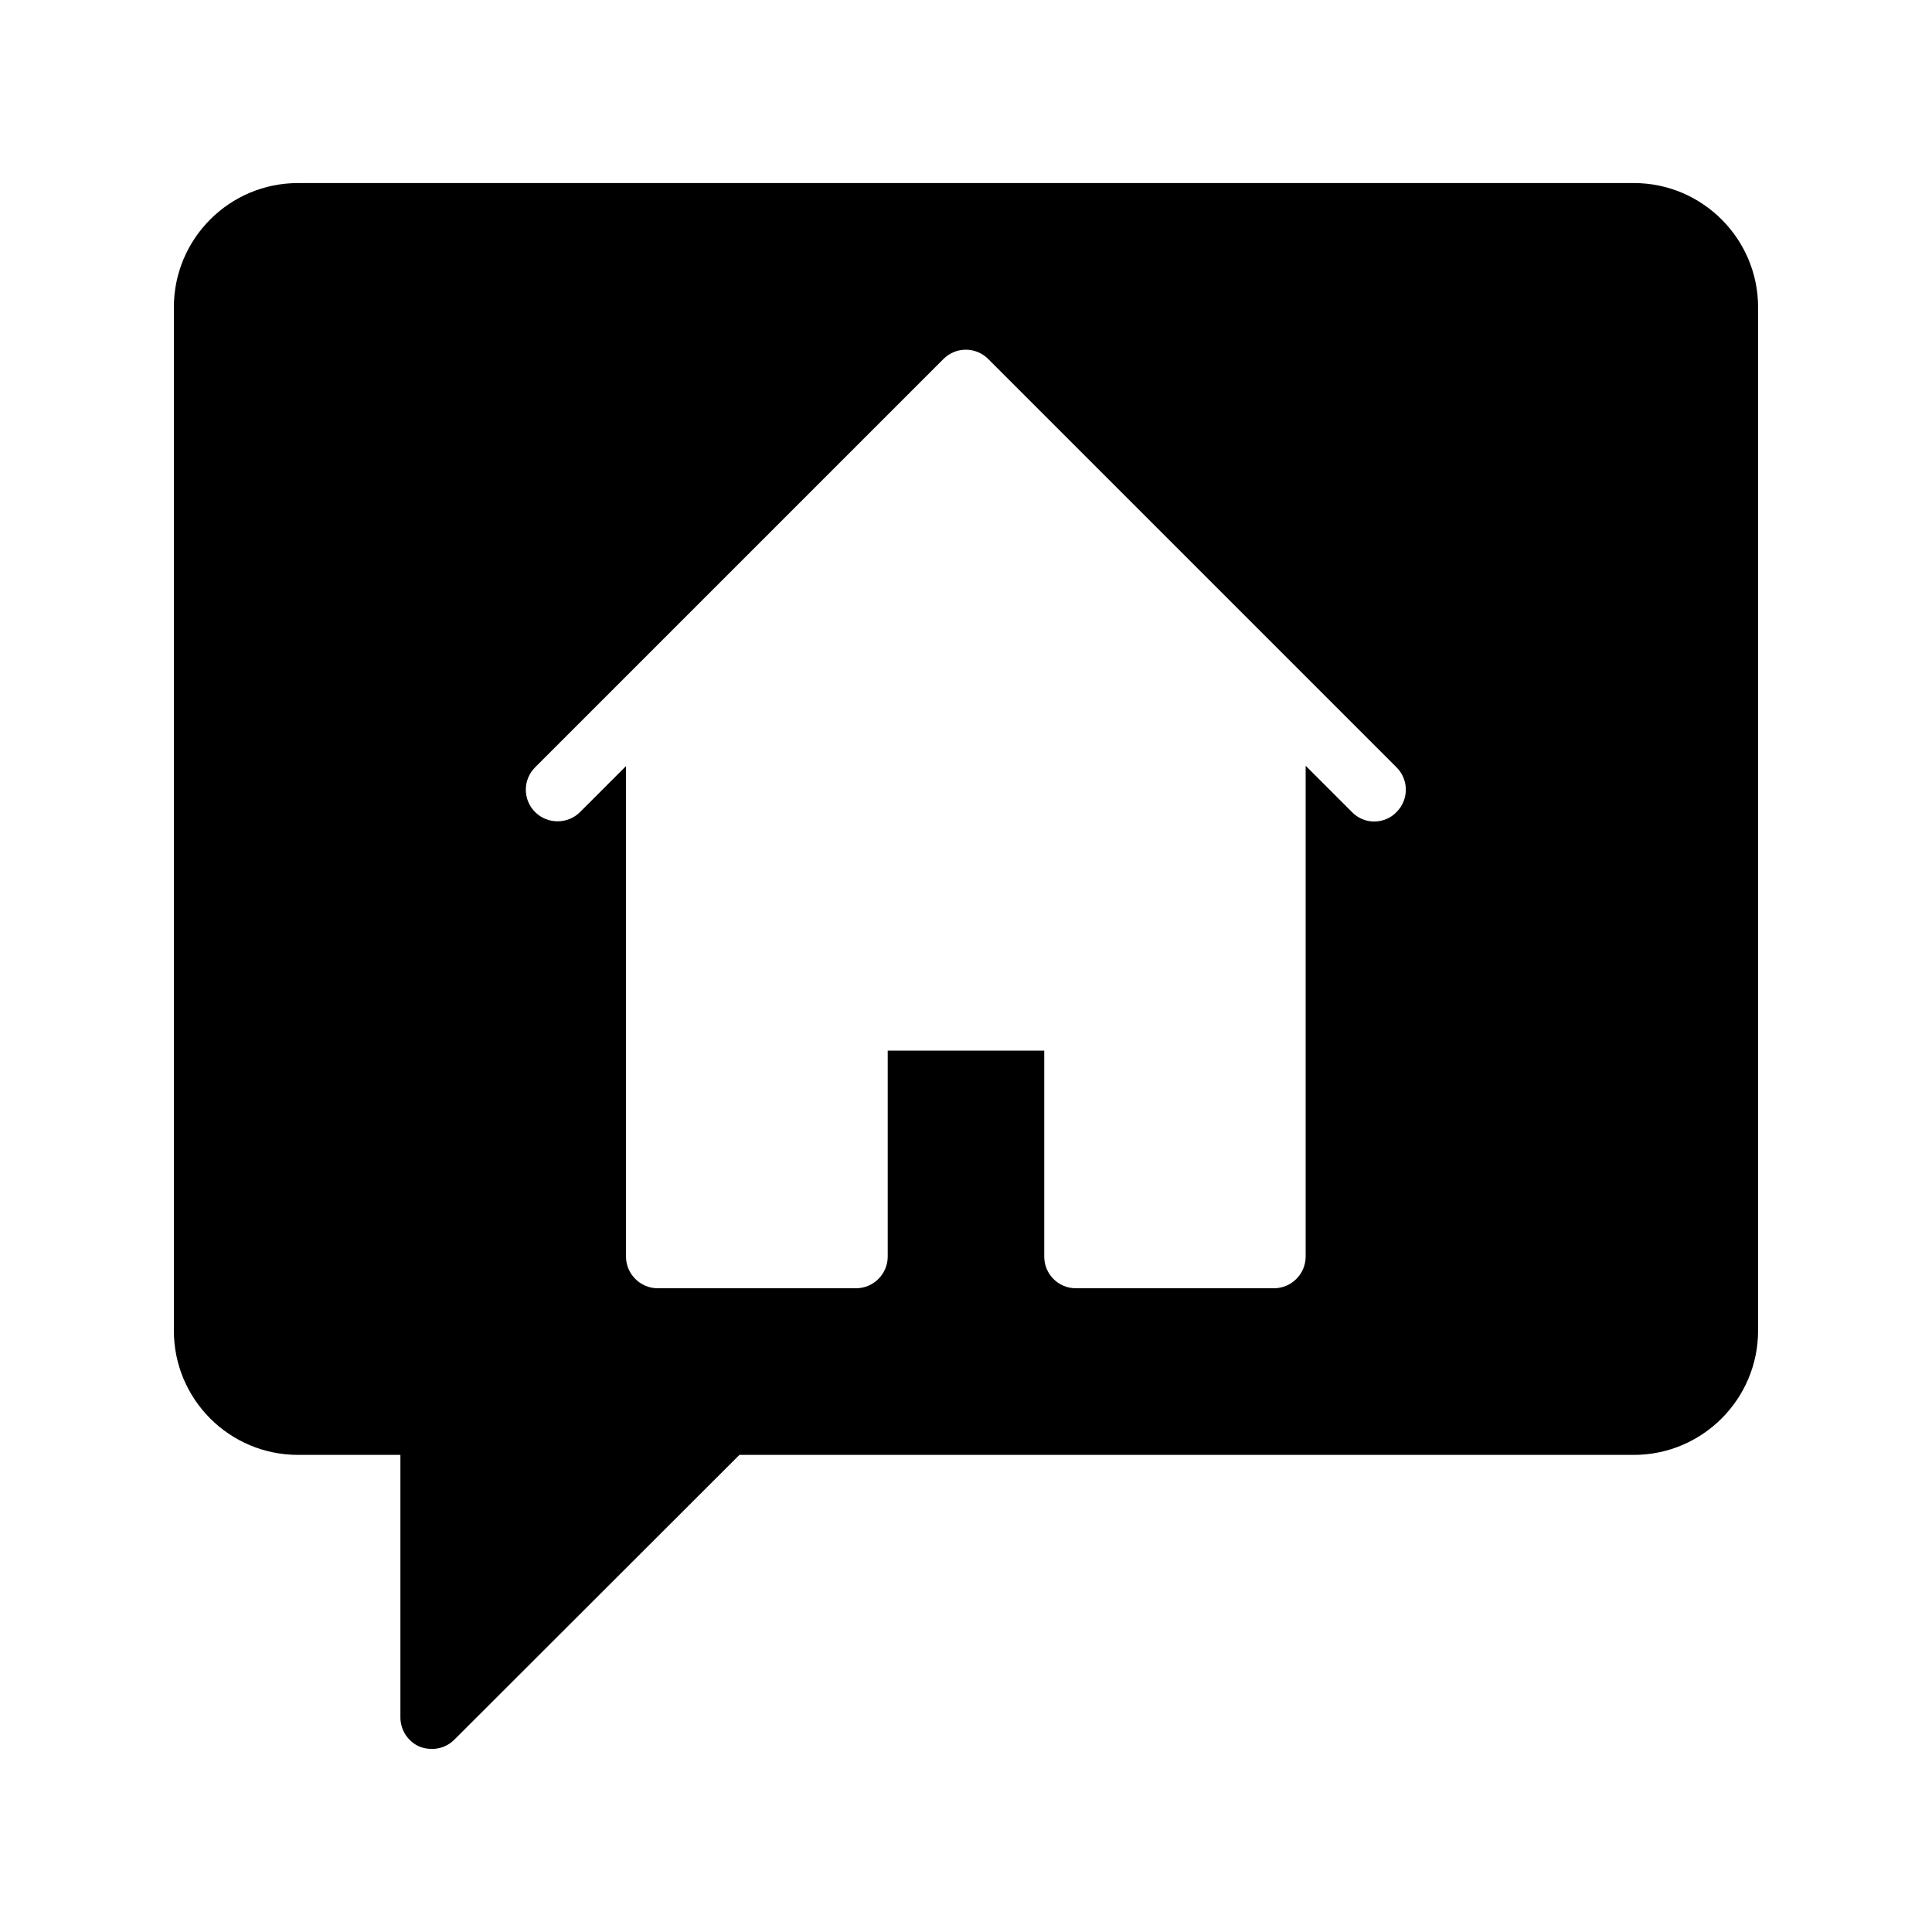 <?xml version="1.0" encoding="UTF-8"?>
<!-- Uploaded to: ICON Repo, www.svgrepo.com, Generator: ICON Repo Mixer Tools -->
<svg fill="#000000" width="800px" height="800px" version="1.1" viewBox="144 144 512 512" xmlns="http://www.w3.org/2000/svg">
 <path d="m577 192.51h-354.01c-18.219 0-32.914 14.781-32.914 32.918v271.22c0 18.137 14.695 32.914 32.914 32.914h27.121v69.527c0 3.441 2.016 6.465 5.121 7.809 1.09 0.418 2.184 0.586 3.273 0.586 2.184 0 4.281-0.84 5.879-2.434l75.57-75.488h237.04c18.137 0 32.914-14.777 32.914-32.914l0.004-271.22c0-18.137-14.777-32.918-32.914-32.918zm-62.891 166.68c-1.594 1.68-3.777 2.519-5.961 2.519-2.098 0-4.281-0.84-5.879-2.519l-12.258-12.258v130.07c0 4.617-3.777 8.398-8.398 8.398h-52.48c-4.703 0-8.398-3.777-8.398-8.398v-54.578h-41.48v54.578c0 4.617-3.777 8.398-8.398 8.398h-52.562c-4.617 0-8.398-3.777-8.398-8.398l0.004-129.98-12.176 12.176c-3.273 3.273-8.648 3.273-11.922 0-3.273-3.273-3.273-8.566 0-11.84l108.23-108.23c3.273-3.273 8.566-3.273 11.84 0l108.23 108.23c3.273 3.273 3.273 8.562 0 11.84z"/>
</svg>